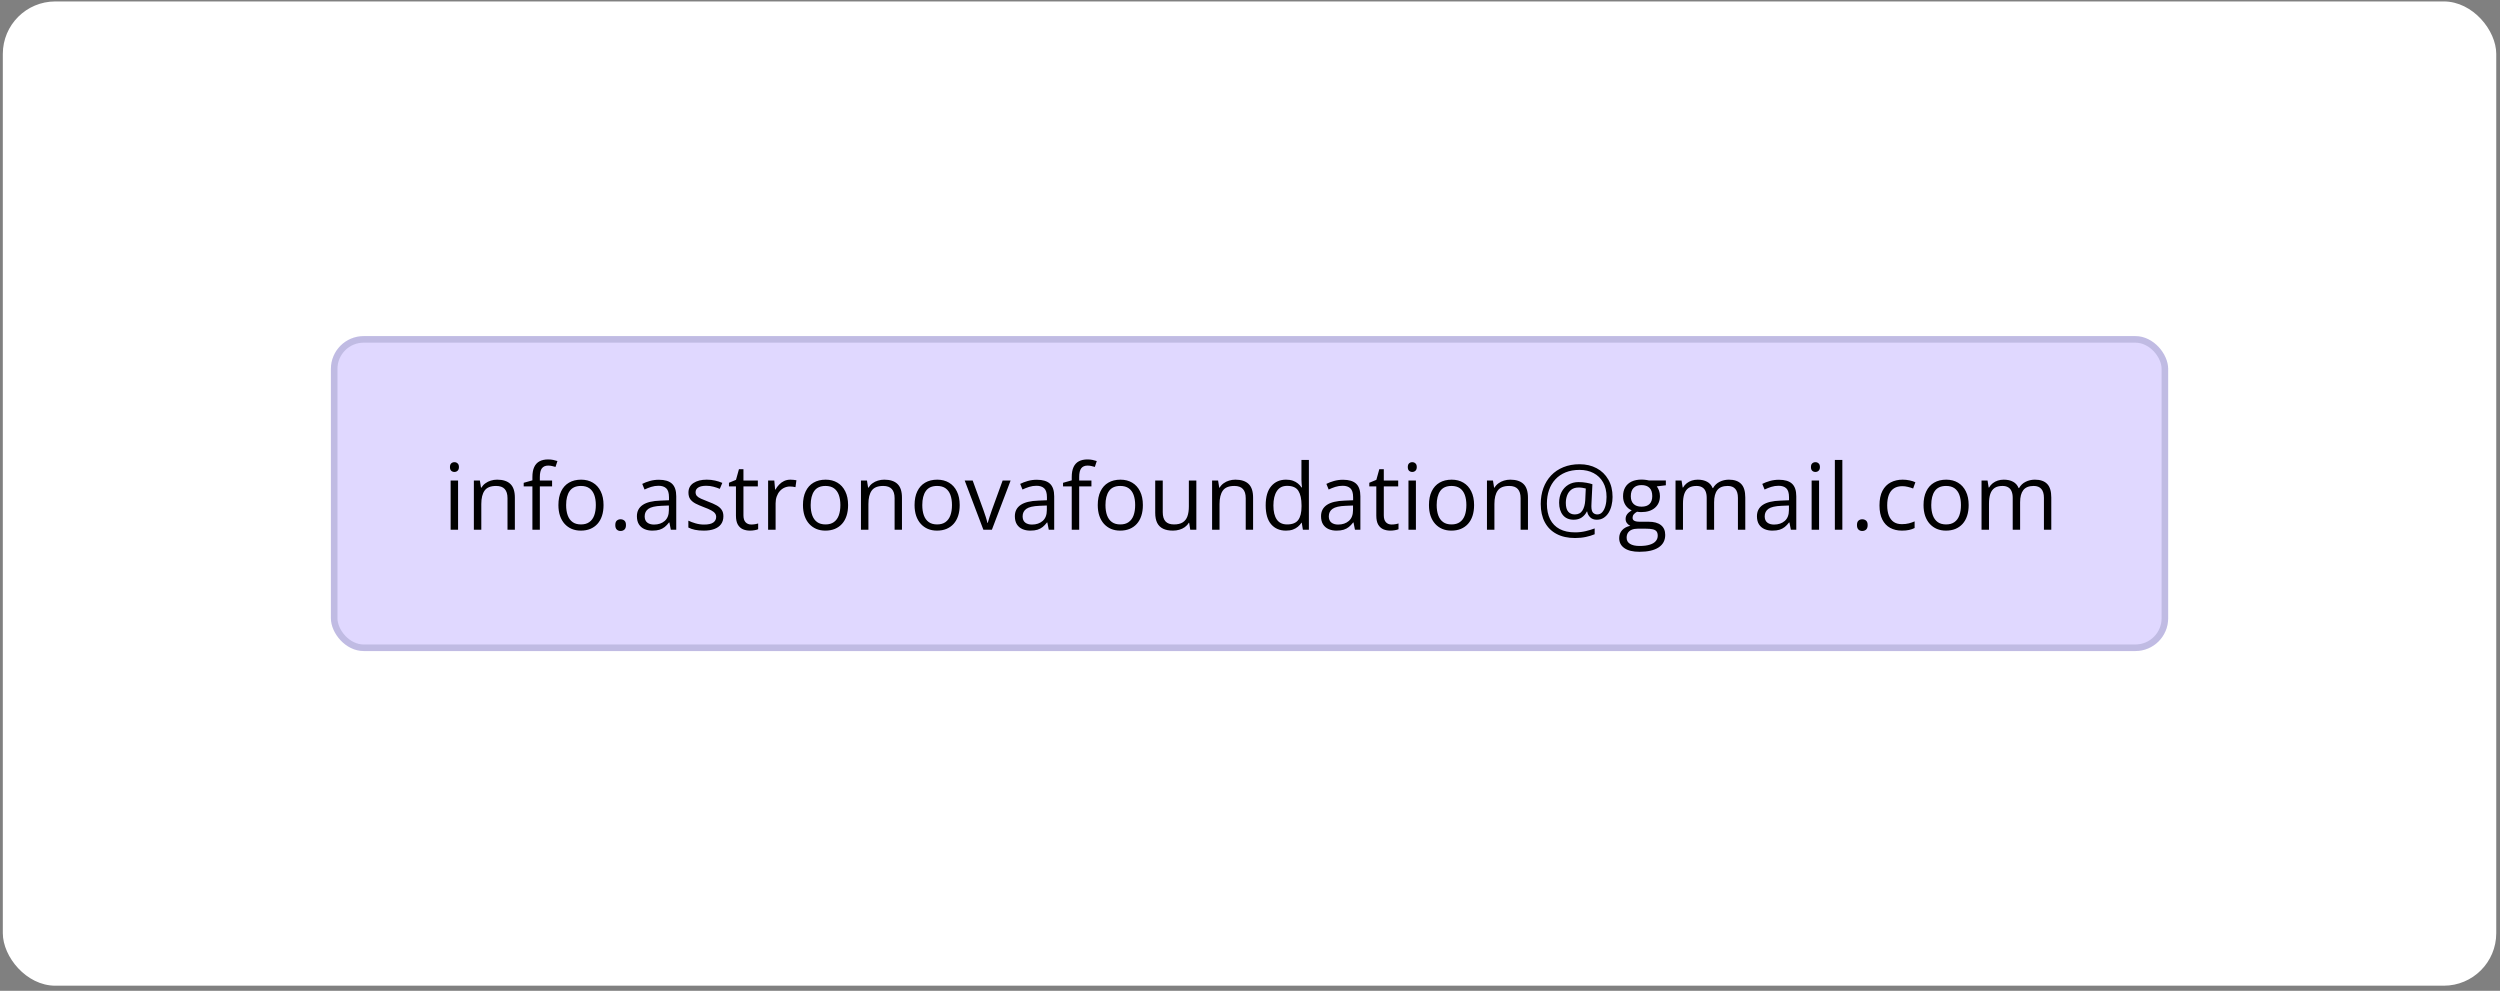 <svg width="381" height="151" viewBox="0 0 381 151" fill="none" xmlns="http://www.w3.org/2000/svg">
<rect x="0" y="0" width="381" height="151" fill="#808080" stroke="none"/>
<rect x="0.429" y="0.22" width="380" height="150" rx="8" fill="white"/>
<rect x="50.429" y="51.22" width="280" height="48" rx="5" fill="#E0D8FF"/>
<rect x="50.929" y="51.72" width="279" height="47" rx="4.5" stroke="#091747" stroke-opacity="0.15"/>
<g clip-path="url(#clip0_2003_405)">
<path d="M69.81 73.238V80.73H68.676V73.238H69.81ZM69.257 70.435C69.444 70.435 69.603 70.497 69.735 70.62C69.872 70.738 69.94 70.925 69.94 71.18C69.94 71.431 69.872 71.618 69.735 71.741C69.603 71.864 69.444 71.925 69.257 71.925C69.061 71.925 68.897 71.864 68.764 71.741C68.637 71.618 68.573 71.431 68.573 71.18C68.573 70.925 68.637 70.738 68.764 70.62C68.897 70.497 69.061 70.435 69.257 70.435ZM75.764 73.101C76.653 73.101 77.325 73.32 77.781 73.757C78.237 74.19 78.465 74.888 78.465 75.849V80.73H77.344V75.924C77.344 75.3 77.2 74.833 76.913 74.523C76.63 74.213 76.195 74.058 75.607 74.058C74.778 74.058 74.195 74.293 73.857 74.762C73.52 75.232 73.351 75.913 73.351 76.806V80.73H72.217V73.238H73.133L73.304 74.318H73.365C73.525 74.053 73.727 73.832 73.974 73.655C74.22 73.472 74.495 73.336 74.801 73.245C75.106 73.149 75.427 73.101 75.764 73.101ZM84.138 74.126H82.272V80.73H81.138V74.126H79.811V73.58L81.138 73.204V72.705C81.138 72.076 81.231 71.565 81.418 71.173C81.605 70.777 81.876 70.485 82.231 70.298C82.587 70.112 83.02 70.018 83.53 70.018C83.817 70.018 84.079 70.043 84.316 70.093C84.558 70.143 84.77 70.2 84.952 70.264L84.658 71.16C84.503 71.109 84.328 71.064 84.132 71.023C83.94 70.977 83.744 70.955 83.544 70.955C83.111 70.955 82.79 71.096 82.58 71.378C82.375 71.656 82.272 72.094 82.272 72.691V73.238H84.138V74.126ZM91.979 76.97C91.979 77.585 91.9 78.135 91.74 78.618C91.581 79.101 91.35 79.509 91.05 79.841C90.749 80.174 90.384 80.429 89.956 80.607C89.532 80.78 89.051 80.867 88.513 80.867C88.012 80.867 87.552 80.78 87.133 80.607C86.718 80.429 86.358 80.174 86.053 79.841C85.752 79.509 85.517 79.101 85.349 78.618C85.184 78.135 85.102 77.585 85.102 76.97C85.102 76.15 85.241 75.453 85.519 74.878C85.797 74.3 86.194 73.86 86.709 73.559C87.228 73.254 87.846 73.101 88.561 73.101C89.245 73.101 89.842 73.254 90.352 73.559C90.867 73.864 91.266 74.306 91.549 74.885C91.836 75.46 91.979 76.154 91.979 76.97ZM86.278 76.97C86.278 77.572 86.358 78.094 86.517 78.536C86.677 78.978 86.923 79.32 87.256 79.561C87.588 79.803 88.017 79.923 88.541 79.923C89.06 79.923 89.487 79.803 89.819 79.561C90.156 79.32 90.405 78.978 90.564 78.536C90.724 78.094 90.804 77.572 90.804 76.97C90.804 76.373 90.724 75.858 90.564 75.425C90.405 74.988 90.159 74.651 89.826 74.414C89.493 74.177 89.063 74.058 88.534 74.058C87.755 74.058 87.183 74.316 86.818 74.831C86.458 75.346 86.278 76.059 86.278 76.97ZM93.77 80.019C93.77 79.7 93.848 79.474 94.003 79.342C94.158 79.206 94.347 79.137 94.57 79.137C94.803 79.137 94.999 79.206 95.158 79.342C95.318 79.474 95.397 79.7 95.397 80.019C95.397 80.334 95.318 80.564 95.158 80.71C94.999 80.851 94.803 80.921 94.57 80.921C94.347 80.921 94.158 80.851 94.003 80.71C93.848 80.564 93.77 80.334 93.77 80.019ZM100.422 73.115C101.315 73.115 101.978 73.315 102.411 73.716C102.844 74.117 103.06 74.758 103.06 75.637V80.73H102.233L102.015 79.623H101.96C101.75 79.896 101.531 80.126 101.304 80.313C101.076 80.495 100.811 80.634 100.511 80.73C100.214 80.821 99.85 80.867 99.417 80.867C98.961 80.867 98.555 80.787 98.2 80.627C97.849 80.468 97.571 80.226 97.366 79.903C97.166 79.579 97.065 79.169 97.065 78.672C97.065 77.925 97.362 77.351 97.954 76.95C98.546 76.549 99.449 76.33 100.661 76.293L101.953 76.239V75.781C101.953 75.134 101.814 74.68 101.536 74.42C101.258 74.161 100.866 74.031 100.36 74.031C99.968 74.031 99.595 74.088 99.239 74.202C98.884 74.316 98.546 74.45 98.227 74.605L97.879 73.744C98.216 73.57 98.603 73.422 99.041 73.299C99.478 73.176 99.939 73.115 100.422 73.115ZM101.939 77.039L100.798 77.086C99.864 77.123 99.205 77.276 98.822 77.544C98.439 77.813 98.248 78.194 98.248 78.686C98.248 79.114 98.378 79.431 98.638 79.636C98.897 79.841 99.241 79.944 99.67 79.944C100.335 79.944 100.88 79.759 101.304 79.39C101.727 79.021 101.939 78.467 101.939 77.729V77.039ZM110.245 78.679C110.245 79.158 110.124 79.561 109.883 79.889C109.646 80.213 109.304 80.457 108.857 80.621C108.415 80.785 107.887 80.867 107.271 80.867C106.747 80.867 106.294 80.826 105.911 80.744C105.528 80.662 105.193 80.545 104.906 80.395V79.349C105.211 79.499 105.576 79.636 106 79.759C106.424 79.882 106.857 79.944 107.299 79.944C107.946 79.944 108.415 79.839 108.707 79.629C108.999 79.42 109.144 79.135 109.144 78.775C109.144 78.57 109.085 78.39 108.967 78.235C108.853 78.075 108.659 77.923 108.386 77.777C108.112 77.626 107.734 77.462 107.251 77.285C106.772 77.102 106.358 76.922 106.007 76.745C105.66 76.562 105.391 76.341 105.2 76.082C105.013 75.822 104.92 75.484 104.92 75.07C104.92 74.436 105.175 73.951 105.685 73.614C106.2 73.272 106.875 73.101 107.709 73.101C108.16 73.101 108.582 73.147 108.974 73.238C109.37 73.324 109.739 73.443 110.081 73.593L109.698 74.502C109.388 74.37 109.058 74.259 108.707 74.168C108.356 74.076 107.998 74.031 107.634 74.031C107.11 74.031 106.706 74.117 106.424 74.29C106.146 74.464 106.007 74.701 106.007 75.001C106.007 75.234 106.071 75.425 106.198 75.576C106.33 75.726 106.54 75.867 106.827 75.999C107.114 76.132 107.492 76.287 107.962 76.464C108.431 76.638 108.837 76.817 109.179 77.004C109.52 77.187 109.782 77.41 109.965 77.674C110.152 77.934 110.245 78.269 110.245 78.679ZM114.49 79.937C114.677 79.937 114.868 79.921 115.064 79.889C115.26 79.857 115.42 79.819 115.543 79.773V80.655C115.411 80.714 115.226 80.764 114.989 80.805C114.757 80.846 114.529 80.867 114.306 80.867C113.909 80.867 113.549 80.798 113.225 80.662C112.902 80.52 112.642 80.283 112.446 79.951C112.255 79.618 112.159 79.158 112.159 78.57V74.126H111.093V73.573L112.166 73.128L112.617 71.501H113.301V73.238H115.495V74.126H113.301V78.536C113.301 79.005 113.408 79.356 113.622 79.588C113.841 79.821 114.13 79.937 114.49 79.937ZM120.465 73.101C120.615 73.101 120.772 73.11 120.936 73.128C121.1 73.142 121.246 73.163 121.374 73.19L121.23 74.243C121.107 74.211 120.971 74.186 120.82 74.168C120.67 74.149 120.529 74.14 120.396 74.14C120.096 74.14 119.811 74.202 119.542 74.325C119.278 74.443 119.045 74.616 118.845 74.844C118.644 75.067 118.487 75.339 118.373 75.658C118.259 75.972 118.202 76.323 118.202 76.71V80.73H117.06V73.238H118.004L118.127 74.619H118.175C118.33 74.341 118.516 74.088 118.735 73.86C118.954 73.627 119.207 73.443 119.494 73.306C119.786 73.169 120.109 73.101 120.465 73.101ZM129.249 76.97C129.249 77.585 129.169 78.135 129.01 78.618C128.85 79.101 128.62 79.509 128.319 79.841C128.018 80.174 127.654 80.429 127.225 80.607C126.802 80.78 126.321 80.867 125.783 80.867C125.282 80.867 124.821 80.78 124.402 80.607C123.988 80.429 123.627 80.174 123.322 79.841C123.021 79.509 122.787 79.101 122.618 78.618C122.454 78.135 122.372 77.585 122.372 76.97C122.372 76.15 122.511 75.453 122.789 74.878C123.067 74.3 123.463 73.86 123.978 73.559C124.498 73.254 125.115 73.101 125.831 73.101C126.515 73.101 127.112 73.254 127.622 73.559C128.137 73.864 128.536 74.306 128.818 74.885C129.105 75.46 129.249 76.154 129.249 76.97ZM123.548 76.97C123.548 77.572 123.627 78.094 123.787 78.536C123.946 78.978 124.193 79.32 124.525 79.561C124.858 79.803 125.286 79.923 125.81 79.923C126.33 79.923 126.756 79.803 127.089 79.561C127.426 79.32 127.674 78.978 127.834 78.536C127.993 78.094 128.073 77.572 128.073 76.97C128.073 76.373 127.993 75.858 127.834 75.425C127.674 74.988 127.428 74.651 127.096 74.414C126.763 74.177 126.332 74.058 125.804 74.058C125.024 74.058 124.452 74.316 124.088 74.831C123.728 75.346 123.548 76.059 123.548 76.97ZM134.759 73.101C135.647 73.101 136.32 73.32 136.775 73.757C137.231 74.19 137.459 74.888 137.459 75.849V80.73H136.338V75.924C136.338 75.3 136.194 74.833 135.907 74.523C135.625 74.213 135.189 74.058 134.601 74.058C133.772 74.058 133.189 74.293 132.851 74.762C132.514 75.232 132.346 75.913 132.346 76.806V80.73H131.211V73.238H132.127L132.298 74.318H132.359C132.519 74.053 132.722 73.832 132.968 73.655C133.214 73.472 133.489 73.336 133.795 73.245C134.1 73.149 134.421 73.101 134.759 73.101ZM146.257 76.97C146.257 77.585 146.177 78.135 146.017 78.618C145.858 79.101 145.628 79.509 145.327 79.841C145.026 80.174 144.662 80.429 144.233 80.607C143.809 80.78 143.329 80.867 142.791 80.867C142.29 80.867 141.829 80.78 141.41 80.607C140.995 80.429 140.635 80.174 140.33 79.841C140.029 79.509 139.794 79.101 139.626 78.618C139.462 78.135 139.38 77.585 139.38 76.97C139.38 76.15 139.519 75.453 139.797 74.878C140.075 74.3 140.471 73.86 140.986 73.559C141.506 73.254 142.123 73.101 142.839 73.101C143.522 73.101 144.119 73.254 144.63 73.559C145.145 73.864 145.543 74.306 145.826 74.885C146.113 75.46 146.257 76.154 146.257 76.97ZM140.556 76.97C140.556 77.572 140.635 78.094 140.795 78.536C140.954 78.978 141.2 79.32 141.533 79.561C141.866 79.803 142.294 79.923 142.818 79.923C143.338 79.923 143.764 79.803 144.097 79.561C144.434 79.32 144.682 78.978 144.842 78.536C145.001 78.094 145.081 77.572 145.081 76.97C145.081 76.373 145.001 75.858 144.842 75.425C144.682 74.988 144.436 74.651 144.103 74.414C143.771 74.177 143.34 74.058 142.811 74.058C142.032 74.058 141.46 74.316 141.096 74.831C140.736 75.346 140.556 76.059 140.556 76.97ZM149.866 80.73L147.022 73.238H148.239L149.887 77.77C150.001 78.08 150.117 78.422 150.235 78.795C150.354 79.169 150.436 79.47 150.481 79.698H150.529C150.584 79.47 150.675 79.169 150.803 78.795C150.93 78.417 151.046 78.075 151.151 77.77L152.799 73.238H154.016L151.165 80.73H149.866ZM158.021 73.115C158.915 73.115 159.578 73.315 160.011 73.716C160.444 74.117 160.66 74.758 160.66 75.637V80.73H159.833L159.614 79.623H159.559C159.35 79.896 159.131 80.126 158.903 80.313C158.675 80.495 158.411 80.634 158.11 80.73C157.814 80.821 157.449 80.867 157.016 80.867C156.561 80.867 156.155 80.787 155.8 80.627C155.449 80.468 155.171 80.226 154.966 79.903C154.765 79.579 154.665 79.169 154.665 78.672C154.665 77.925 154.961 77.351 155.554 76.95C156.146 76.549 157.048 76.33 158.261 76.293L159.553 76.239V75.781C159.553 75.134 159.414 74.68 159.136 74.42C158.858 74.161 158.466 74.031 157.96 74.031C157.568 74.031 157.194 74.088 156.839 74.202C156.483 74.316 156.146 74.45 155.827 74.605L155.478 73.744C155.816 73.57 156.203 73.422 156.641 73.299C157.078 73.176 157.538 73.115 158.021 73.115ZM159.539 77.039L158.397 77.086C157.463 77.123 156.805 77.276 156.422 77.544C156.039 77.813 155.848 78.194 155.848 78.686C155.848 79.114 155.977 79.431 156.237 79.636C156.497 79.841 156.841 79.944 157.269 79.944C157.935 79.944 158.479 79.759 158.903 79.39C159.327 79.021 159.539 78.467 159.539 77.729V77.039ZM166.334 74.126H164.468V80.73H163.333V74.126H162.007V73.58L163.333 73.204V72.705C163.333 72.076 163.426 71.565 163.613 71.173C163.8 70.777 164.071 70.485 164.427 70.298C164.782 70.112 165.215 70.018 165.725 70.018C166.013 70.018 166.275 70.043 166.512 70.093C166.753 70.143 166.965 70.2 167.147 70.264L166.853 71.16C166.698 71.109 166.523 71.064 166.327 71.023C166.136 70.977 165.94 70.955 165.739 70.955C165.306 70.955 164.985 71.096 164.775 71.378C164.57 71.656 164.468 72.094 164.468 72.691V73.238H166.334V74.126ZM174.175 76.97C174.175 77.585 174.095 78.135 173.935 78.618C173.776 79.101 173.546 79.509 173.245 79.841C172.944 80.174 172.58 80.429 172.151 80.607C171.727 80.78 171.247 80.867 170.709 80.867C170.208 80.867 169.747 80.78 169.328 80.607C168.913 80.429 168.553 80.174 168.248 79.841C167.947 79.509 167.712 79.101 167.544 78.618C167.38 78.135 167.298 77.585 167.298 76.97C167.298 76.15 167.437 75.453 167.715 74.878C167.993 74.3 168.389 73.86 168.904 73.559C169.424 73.254 170.041 73.101 170.757 73.101C171.44 73.101 172.037 73.254 172.548 73.559C173.063 73.864 173.461 74.306 173.744 74.885C174.031 75.46 174.175 76.154 174.175 76.97ZM168.474 76.97C168.474 77.572 168.553 78.094 168.713 78.536C168.872 78.978 169.118 79.32 169.451 79.561C169.784 79.803 170.212 79.923 170.736 79.923C171.256 79.923 171.682 79.803 172.015 79.561C172.352 79.32 172.6 78.978 172.76 78.536C172.919 78.094 172.999 77.572 172.999 76.97C172.999 76.373 172.919 75.858 172.76 75.425C172.6 74.988 172.354 74.651 172.021 74.414C171.689 74.177 171.258 74.058 170.729 74.058C169.95 74.058 169.378 74.316 169.014 74.831C168.654 75.346 168.474 76.059 168.474 76.97ZM182.323 73.238V80.73H181.393L181.229 79.677H181.168C181.013 79.937 180.812 80.156 180.566 80.334C180.32 80.511 180.042 80.643 179.732 80.73C179.427 80.821 179.101 80.867 178.755 80.867C178.162 80.867 177.666 80.771 177.265 80.58C176.863 80.388 176.56 80.092 176.355 79.691C176.155 79.29 176.055 78.775 176.055 78.146V73.238H177.203V78.064C177.203 78.688 177.344 79.155 177.627 79.465C177.909 79.771 178.34 79.923 178.919 79.923C179.475 79.923 179.917 79.819 180.245 79.609C180.578 79.399 180.817 79.092 180.963 78.686C181.109 78.276 181.182 77.775 181.182 77.182V73.238H182.323ZM188.27 73.101C189.159 73.101 189.831 73.32 190.287 73.757C190.743 74.19 190.971 74.888 190.971 75.849V80.73H189.849V75.924C189.849 75.3 189.706 74.833 189.419 74.523C189.136 74.213 188.701 74.058 188.113 74.058C187.284 74.058 186.7 74.293 186.363 74.762C186.026 75.232 185.857 75.913 185.857 76.806V80.73H184.723V73.238H185.639L185.809 74.318H185.871C186.03 74.053 186.233 73.832 186.479 73.655C186.725 73.472 187.001 73.336 187.307 73.245C187.612 73.149 187.933 73.101 188.27 73.101ZM195.974 80.867C195.027 80.867 194.275 80.543 193.719 79.896C193.167 79.249 192.891 78.287 192.891 77.011C192.891 75.722 193.174 74.749 193.739 74.092C194.304 73.431 195.056 73.101 195.995 73.101C196.391 73.101 196.738 73.153 197.034 73.258C197.33 73.363 197.585 73.504 197.8 73.682C198.014 73.855 198.194 74.053 198.34 74.277H198.422C198.404 74.136 198.385 73.942 198.367 73.696C198.349 73.45 198.34 73.249 198.34 73.094V70.093H199.474V80.73H198.558L198.388 79.664H198.34C198.198 79.887 198.018 80.09 197.8 80.272C197.585 80.454 197.328 80.6 197.027 80.71C196.731 80.814 196.38 80.867 195.974 80.867ZM196.152 79.923C196.954 79.923 197.522 79.695 197.854 79.24C198.187 78.784 198.353 78.107 198.353 77.21V77.004C198.353 76.052 198.194 75.32 197.875 74.81C197.56 74.3 196.986 74.044 196.152 74.044C195.455 74.044 194.933 74.313 194.587 74.851C194.24 75.384 194.067 76.113 194.067 77.039C194.067 77.959 194.238 78.67 194.58 79.171C194.926 79.673 195.45 79.923 196.152 79.923ZM204.683 73.115C205.577 73.115 206.24 73.315 206.673 73.716C207.106 74.117 207.322 74.758 207.322 75.637V80.73H206.495L206.276 79.623H206.222C206.012 79.896 205.793 80.126 205.565 80.313C205.337 80.495 205.073 80.634 204.772 80.73C204.476 80.821 204.112 80.867 203.679 80.867C203.223 80.867 202.817 80.787 202.462 80.627C202.111 80.468 201.833 80.226 201.628 79.903C201.427 79.579 201.327 79.169 201.327 78.672C201.327 77.925 201.623 77.351 202.216 76.95C202.808 76.549 203.71 76.33 204.923 76.293L206.215 76.239V75.781C206.215 75.134 206.076 74.68 205.798 74.42C205.52 74.161 205.128 74.031 204.622 74.031C204.23 74.031 203.856 74.088 203.501 74.202C203.145 74.316 202.808 74.45 202.489 74.605L202.141 73.744C202.478 73.57 202.865 73.422 203.303 73.299C203.74 73.176 204.2 73.115 204.683 73.115ZM206.201 77.039L205.059 77.086C204.125 77.123 203.467 77.276 203.084 77.544C202.701 77.813 202.51 78.194 202.51 78.686C202.51 79.114 202.64 79.431 202.899 79.636C203.159 79.841 203.503 79.944 203.932 79.944C204.597 79.944 205.141 79.759 205.565 79.39C205.989 79.021 206.201 78.467 206.201 77.729V77.039ZM212.08 79.937C212.267 79.937 212.458 79.921 212.654 79.889C212.85 79.857 213.01 79.819 213.133 79.773V80.655C213.001 80.714 212.816 80.764 212.579 80.805C212.347 80.846 212.119 80.867 211.895 80.867C211.499 80.867 211.139 80.798 210.815 80.662C210.492 80.52 210.232 80.283 210.036 79.951C209.845 79.618 209.749 79.158 209.749 78.57V74.126H208.682V73.573L209.756 73.128L210.207 71.501H210.891V73.238H213.085V74.126H210.891V78.536C210.891 79.005 210.998 79.356 211.212 79.588C211.431 79.821 211.72 79.937 212.08 79.937ZM215.785 73.238V80.73H214.65V73.238H215.785ZM215.231 70.435C215.418 70.435 215.578 70.497 215.71 70.62C215.847 70.738 215.915 70.925 215.915 71.18C215.915 71.431 215.847 71.618 215.71 71.741C215.578 71.864 215.418 71.925 215.231 71.925C215.035 71.925 214.871 71.864 214.739 71.741C214.612 71.618 214.548 71.431 214.548 71.18C214.548 70.925 214.612 70.738 214.739 70.62C214.871 70.497 215.035 70.435 215.231 70.435ZM224.651 76.97C224.651 77.585 224.571 78.135 224.412 78.618C224.252 79.101 224.022 79.509 223.722 79.841C223.421 80.174 223.056 80.429 222.628 80.607C222.204 80.78 221.723 80.867 221.185 80.867C220.684 80.867 220.224 80.78 219.805 80.607C219.39 80.429 219.03 80.174 218.724 79.841C218.424 79.509 218.189 79.101 218.02 78.618C217.856 78.135 217.774 77.585 217.774 76.97C217.774 76.15 217.913 75.453 218.191 74.878C218.469 74.3 218.866 73.86 219.381 73.559C219.9 73.254 220.518 73.101 221.233 73.101C221.917 73.101 222.514 73.254 223.024 73.559C223.539 73.864 223.938 74.306 224.221 74.885C224.508 75.46 224.651 76.154 224.651 76.97ZM218.95 76.97C218.95 77.572 219.03 78.094 219.189 78.536C219.349 78.978 219.595 79.32 219.928 79.561C220.26 79.803 220.689 79.923 221.213 79.923C221.732 79.923 222.158 79.803 222.491 79.561C222.828 79.32 223.077 78.978 223.236 78.536C223.396 78.094 223.475 77.572 223.475 76.97C223.475 76.373 223.396 75.858 223.236 75.425C223.077 74.988 222.831 74.651 222.498 74.414C222.165 74.177 221.735 74.058 221.206 74.058C220.427 74.058 219.855 74.316 219.49 74.831C219.13 75.346 218.95 76.059 218.95 76.97ZM230.161 73.101C231.05 73.101 231.722 73.32 232.178 73.757C232.633 74.19 232.861 74.888 232.861 75.849V80.73H231.74V75.924C231.74 75.3 231.597 74.833 231.309 74.523C231.027 74.213 230.592 74.058 230.004 74.058C229.174 74.058 228.591 74.293 228.254 74.762C227.917 75.232 227.748 75.913 227.748 76.806V80.73H226.613V73.238H227.529L227.7 74.318H227.762C227.921 74.053 228.124 73.832 228.37 73.655C228.616 73.472 228.892 73.336 229.197 73.245C229.502 73.149 229.824 73.101 230.161 73.101ZM245.754 75.74C245.754 76.173 245.704 76.597 245.603 77.011C245.508 77.421 245.36 77.793 245.159 78.126C244.959 78.454 244.708 78.716 244.407 78.912C244.111 79.108 243.76 79.206 243.354 79.206C242.931 79.206 242.593 79.082 242.343 78.836C242.092 78.59 241.942 78.299 241.891 77.961H241.83C241.657 78.322 241.402 78.62 241.064 78.857C240.732 79.089 240.321 79.206 239.834 79.206C239.123 79.206 238.574 78.971 238.186 78.501C237.804 78.028 237.612 77.399 237.612 76.615C237.612 76.004 237.733 75.464 237.974 74.995C238.221 74.521 238.565 74.149 239.007 73.88C239.453 73.607 239.98 73.47 240.586 73.47C240.991 73.47 241.386 73.504 241.768 73.573C242.151 73.641 242.457 73.716 242.684 73.798L242.548 76.553C242.543 76.722 242.539 76.852 242.534 76.943C242.53 77.029 242.527 77.098 242.527 77.148C242.527 77.64 242.614 77.973 242.787 78.146C242.965 78.315 243.179 78.399 243.43 78.399C243.735 78.399 243.99 78.28 244.195 78.043C244.405 77.802 244.564 77.481 244.674 77.08C244.783 76.674 244.838 76.225 244.838 75.733C244.838 74.862 244.662 74.12 244.311 73.504C243.96 72.889 243.475 72.42 242.855 72.096C242.24 71.773 241.531 71.611 240.729 71.611C239.932 71.611 239.223 71.736 238.603 71.987C237.988 72.237 237.466 72.593 237.038 73.053C236.614 73.509 236.293 74.051 236.074 74.68C235.855 75.309 235.746 76.004 235.746 76.765C235.746 77.695 235.91 78.486 236.238 79.137C236.571 79.789 237.056 80.286 237.694 80.627C238.337 80.965 239.118 81.133 240.039 81.133C240.595 81.133 241.13 81.072 241.645 80.949C242.16 80.826 242.621 80.687 243.026 80.532V81.42C242.625 81.589 242.176 81.726 241.68 81.831C241.183 81.94 240.636 81.995 240.039 81.995C238.941 81.995 238.002 81.787 237.223 81.373C236.443 80.962 235.846 80.37 235.432 79.595C235.017 78.82 234.809 77.891 234.809 76.806C234.809 75.927 234.944 75.118 235.213 74.379C235.486 73.641 235.878 73.001 236.389 72.459C236.904 71.916 237.526 71.497 238.255 71.201C238.988 70.9 239.813 70.749 240.729 70.749C241.709 70.749 242.575 70.952 243.327 71.358C244.084 71.759 244.676 72.333 245.104 73.081C245.537 73.823 245.754 74.71 245.754 75.74ZM238.631 76.642C238.631 77.248 238.752 77.692 238.993 77.975C239.235 78.258 239.57 78.399 239.998 78.399C240.527 78.399 240.914 78.201 241.16 77.804C241.411 77.408 241.554 76.884 241.591 76.232L241.673 74.448C241.541 74.407 241.379 74.373 241.187 74.345C241.001 74.313 240.805 74.297 240.599 74.297C240.13 74.297 239.75 74.409 239.458 74.632C239.171 74.856 238.961 75.145 238.829 75.501C238.697 75.856 238.631 76.237 238.631 76.642ZM249.842 84.093C248.857 84.093 248.099 83.909 247.565 83.54C247.032 83.175 246.766 82.662 246.766 82.001C246.766 81.532 246.914 81.131 247.21 80.798C247.511 80.466 247.925 80.245 248.454 80.135C248.258 80.044 248.089 79.907 247.948 79.725C247.811 79.543 247.743 79.333 247.743 79.096C247.743 78.823 247.818 78.584 247.969 78.378C248.124 78.169 248.358 77.968 248.673 77.777C248.281 77.617 247.962 77.349 247.716 76.97C247.474 76.587 247.353 76.143 247.353 75.637C247.353 75.099 247.465 74.641 247.688 74.263C247.912 73.88 248.235 73.589 248.659 73.388C249.083 73.188 249.596 73.087 250.197 73.087C250.329 73.087 250.461 73.094 250.594 73.108C250.73 73.117 250.86 73.133 250.983 73.156C251.106 73.174 251.213 73.197 251.305 73.224H253.875V73.956L252.494 74.126C252.631 74.304 252.745 74.518 252.836 74.769C252.927 75.02 252.973 75.298 252.973 75.603C252.973 76.35 252.72 76.945 252.214 77.387C251.708 77.825 251.013 78.043 250.129 78.043C249.919 78.043 249.705 78.025 249.486 77.989C249.263 78.112 249.092 78.249 248.974 78.399C248.86 78.549 248.803 78.722 248.803 78.918C248.803 79.064 248.846 79.18 248.932 79.267C249.024 79.354 249.154 79.418 249.322 79.459C249.491 79.495 249.694 79.513 249.931 79.513H251.25C252.066 79.513 252.69 79.684 253.123 80.026C253.56 80.368 253.779 80.867 253.779 81.523C253.779 82.352 253.442 82.988 252.767 83.43C252.093 83.872 251.118 84.093 249.842 84.093ZM249.876 83.205C250.496 83.205 251.008 83.141 251.414 83.013C251.824 82.89 252.129 82.71 252.33 82.473C252.535 82.241 252.638 81.963 252.638 81.639C252.638 81.338 252.569 81.111 252.432 80.956C252.296 80.805 252.095 80.705 251.831 80.655C251.567 80.6 251.243 80.573 250.86 80.573H249.561C249.224 80.573 248.93 80.625 248.68 80.73C248.429 80.835 248.235 80.99 248.099 81.195C247.966 81.4 247.9 81.655 247.9 81.96C247.9 82.366 248.071 82.674 248.413 82.883C248.755 83.097 249.242 83.205 249.876 83.205ZM250.17 77.216C250.712 77.216 251.12 77.08 251.393 76.806C251.667 76.533 251.804 76.134 251.804 75.61C251.804 75.049 251.665 74.63 251.387 74.352C251.109 74.07 250.698 73.928 250.156 73.928C249.637 73.928 249.236 74.074 248.953 74.366C248.675 74.653 248.536 75.074 248.536 75.63C248.536 76.141 248.677 76.533 248.96 76.806C249.242 77.08 249.646 77.216 250.17 77.216ZM263.486 73.101C264.311 73.101 264.933 73.317 265.352 73.751C265.772 74.179 265.981 74.869 265.981 75.822V80.73H264.86V75.876C264.86 75.27 264.728 74.817 264.464 74.516C264.204 74.211 263.817 74.058 263.302 74.058C262.577 74.058 262.051 74.268 261.723 74.687C261.394 75.106 261.23 75.724 261.23 76.54V80.73H260.102V75.876C260.102 75.471 260.043 75.134 259.925 74.865C259.811 74.596 259.638 74.395 259.405 74.263C259.177 74.126 258.888 74.058 258.537 74.058C258.04 74.058 257.641 74.161 257.341 74.366C257.04 74.571 256.821 74.876 256.684 75.282C256.552 75.683 256.486 76.177 256.486 76.765V80.73H255.351V73.238H256.267L256.438 74.297H256.5C256.65 74.038 256.839 73.819 257.067 73.641C257.295 73.463 257.55 73.329 257.833 73.238C258.115 73.147 258.416 73.101 258.735 73.101C259.305 73.101 259.781 73.208 260.164 73.422C260.551 73.632 260.832 73.953 261.005 74.386H261.066C261.312 73.953 261.65 73.632 262.078 73.422C262.506 73.208 262.976 73.101 263.486 73.101ZM271.115 73.115C272.008 73.115 272.671 73.315 273.104 73.716C273.537 74.117 273.754 74.758 273.754 75.637V80.73H272.927L272.708 79.623H272.653C272.444 79.896 272.225 80.126 271.997 80.313C271.769 80.495 271.505 80.634 271.204 80.73C270.908 80.821 270.543 80.867 270.11 80.867C269.655 80.867 269.249 80.787 268.893 80.627C268.543 80.468 268.265 80.226 268.059 79.903C267.859 79.579 267.759 79.169 267.759 78.672C267.759 77.925 268.055 77.351 268.647 76.95C269.24 76.549 270.142 76.33 271.354 76.293L272.646 76.239V75.781C272.646 75.134 272.507 74.68 272.229 74.42C271.951 74.161 271.559 74.031 271.054 74.031C270.662 74.031 270.288 74.088 269.932 74.202C269.577 74.316 269.24 74.45 268.921 74.605L268.572 73.744C268.909 73.57 269.297 73.422 269.734 73.299C270.172 73.176 270.632 73.115 271.115 73.115ZM272.633 77.039L271.491 77.086C270.557 77.123 269.898 77.276 269.516 77.544C269.133 77.813 268.941 78.194 268.941 78.686C268.941 79.114 269.071 79.431 269.331 79.636C269.591 79.841 269.935 79.944 270.363 79.944C271.029 79.944 271.573 79.759 271.997 79.39C272.421 79.021 272.633 78.467 272.633 77.729V77.039ZM277.226 73.238V80.73H276.092V73.238H277.226ZM276.673 70.435C276.86 70.435 277.019 70.497 277.151 70.62C277.288 70.738 277.356 70.925 277.356 71.18C277.356 71.431 277.288 71.618 277.151 71.741C277.019 71.864 276.86 71.925 276.673 71.925C276.477 71.925 276.313 71.864 276.181 71.741C276.053 71.618 275.989 71.431 275.989 71.18C275.989 70.925 276.053 70.738 276.181 70.62C276.313 70.497 276.477 70.435 276.673 70.435ZM280.774 80.73H279.633V70.093H280.774V80.73ZM283.003 80.019C283.003 79.7 283.08 79.474 283.235 79.342C283.39 79.206 283.579 79.137 283.803 79.137C284.035 79.137 284.231 79.206 284.391 79.342C284.55 79.474 284.63 79.7 284.63 80.019C284.63 80.334 284.55 80.564 284.391 80.71C284.231 80.851 284.035 80.921 283.803 80.921C283.579 80.921 283.39 80.851 283.235 80.71C283.08 80.564 283.003 80.334 283.003 80.019ZM289.852 80.867C289.178 80.867 288.583 80.728 288.068 80.45C287.553 80.172 287.152 79.748 286.865 79.178C286.578 78.609 286.434 77.891 286.434 77.025C286.434 76.118 286.585 75.377 286.886 74.803C287.191 74.224 287.61 73.796 288.143 73.518C288.677 73.24 289.283 73.101 289.962 73.101C290.335 73.101 290.696 73.14 291.042 73.217C291.393 73.29 291.68 73.384 291.903 73.498L291.561 74.448C291.334 74.357 291.069 74.275 290.768 74.202C290.472 74.129 290.194 74.092 289.934 74.092C289.415 74.092 288.982 74.204 288.636 74.427C288.294 74.651 288.036 74.979 287.863 75.412C287.695 75.845 287.61 76.378 287.61 77.011C287.61 77.617 287.692 78.135 287.856 78.563C288.025 78.991 288.273 79.32 288.601 79.547C288.934 79.771 289.349 79.882 289.846 79.882C290.242 79.882 290.6 79.841 290.919 79.759C291.238 79.673 291.527 79.572 291.787 79.459V80.47C291.536 80.598 291.256 80.696 290.946 80.764C290.641 80.832 290.276 80.867 289.852 80.867ZM300.024 76.97C300.024 77.585 299.945 78.135 299.785 78.618C299.626 79.101 299.395 79.509 299.095 79.841C298.794 80.174 298.429 80.429 298.001 80.607C297.577 80.78 297.096 80.867 296.558 80.867C296.057 80.867 295.597 80.78 295.178 80.607C294.763 80.429 294.403 80.174 294.098 79.841C293.797 79.509 293.562 79.101 293.393 78.618C293.229 78.135 293.147 77.585 293.147 76.97C293.147 76.15 293.286 75.453 293.564 74.878C293.842 74.3 294.239 73.86 294.754 73.559C295.273 73.254 295.891 73.101 296.606 73.101C297.29 73.101 297.887 73.254 298.397 73.559C298.912 73.864 299.311 74.306 299.594 74.885C299.881 75.46 300.024 76.154 300.024 76.97ZM294.323 76.97C294.323 77.572 294.403 78.094 294.562 78.536C294.722 78.978 294.968 79.32 295.301 79.561C295.633 79.803 296.062 79.923 296.586 79.923C297.105 79.923 297.531 79.803 297.864 79.561C298.201 79.32 298.45 78.978 298.609 78.536C298.769 78.094 298.849 77.572 298.849 76.97C298.849 76.373 298.769 75.858 298.609 75.425C298.45 74.988 298.204 74.651 297.871 74.414C297.538 74.177 297.108 74.058 296.579 74.058C295.8 74.058 295.228 74.316 294.863 74.831C294.503 75.346 294.323 76.059 294.323 76.97ZM310.121 73.101C310.946 73.101 311.568 73.317 311.987 73.751C312.406 74.179 312.616 74.869 312.616 75.822V80.73H311.495V75.876C311.495 75.27 311.363 74.817 311.099 74.516C310.839 74.211 310.451 74.058 309.936 74.058C309.212 74.058 308.685 74.268 308.357 74.687C308.029 75.106 307.865 75.724 307.865 76.54V80.73H306.737V75.876C306.737 75.471 306.678 75.134 306.559 74.865C306.446 74.596 306.272 74.395 306.04 74.263C305.812 74.126 305.523 74.058 305.172 74.058C304.675 74.058 304.276 74.161 303.975 74.366C303.675 74.571 303.456 74.876 303.319 75.282C303.187 75.683 303.121 76.177 303.121 76.765V80.73H301.986V73.238H302.902L303.073 74.297H303.135C303.285 74.038 303.474 73.819 303.702 73.641C303.93 73.463 304.185 73.329 304.468 73.238C304.75 73.147 305.051 73.101 305.37 73.101C305.94 73.101 306.416 73.208 306.799 73.422C307.186 73.632 307.466 73.953 307.64 74.386H307.701C307.947 73.953 308.284 73.632 308.713 73.422C309.141 73.208 309.611 73.101 310.121 73.101Z" fill="black"/>
</g>
<defs>
<clipPath id="clip0_2003_405">
<rect width="266" height="19" fill="white" transform="translate(57.429 65.73)"/>
</clipPath>
</defs>
</svg>
